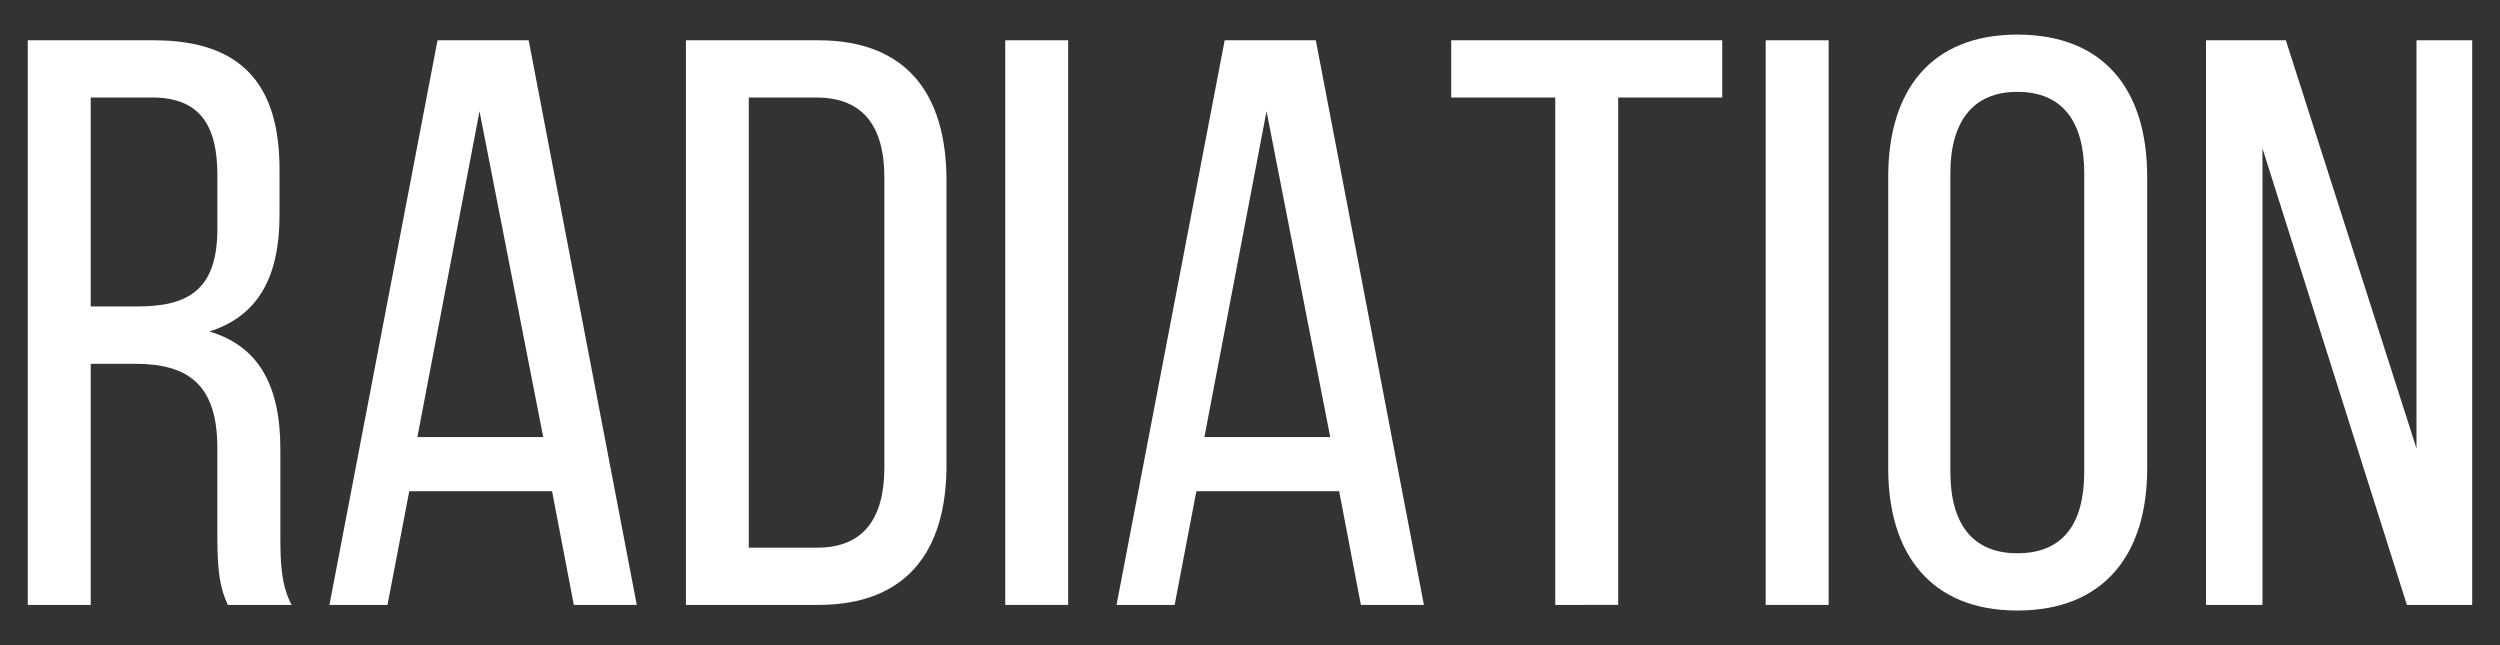 <?xml version="1.0" encoding="utf-8"?>
<!-- Generator: Adobe Illustrator 16.0.3, SVG Export Plug-In . SVG Version: 6.00 Build 0)  -->
<!DOCTYPE svg PUBLIC "-//W3C//DTD SVG 1.1//EN" "http://www.w3.org/Graphics/SVG/1.1/DTD/svg11.dtd">
<svg version="1.1" id="Layer_2" xmlns="http://www.w3.org/2000/svg" xmlns:xlink="http://www.w3.org/1999/xlink" x="0px" y="0px"
	 width="62px" height="16px" viewBox="0 0 62 16" enable-background="new 0 0 62 16" xml:space="preserve">
<rect x="0" y="0" width="62" height="16" fill="#333333" stroke="none"/>
<g>
	<path fill="#FFFFFF" d="M3.812,0.999c2.2,0,3.12,1.12,3.12,3.2V5.34c0,1.54-0.54,2.501-1.74,2.881
		c1.28,0.378,1.761,1.419,1.761,2.919v2.18c0,0.621,0.02,1.201,0.28,1.683H5.65c-0.18-0.399-0.26-0.76-0.26-1.701v-2.198
		c0-1.582-0.74-2.082-2.04-2.082h-1.1v5.981H0.689V0.999H3.812z M3.411,7.6c1.24,0,1.98-0.4,1.98-1.921v-1.34
		c0-1.261-0.46-1.921-1.62-1.921H2.25V7.6H3.411z"/>
	<path fill="#FFFFFF" d="M10.15,12.182l-0.54,2.82H8.17l2.681-14.003h2.26l2.681,14.003h-1.561l-0.54-2.82H10.15z M10.351,10.84
		h3.121l-1.58-8.081L10.351,10.84z"/>
	<path fill="#FFFFFF" d="M20.292,0.999c2.181,0,3.181,1.32,3.181,3.48v7.062c0,2.141-1,3.461-3.181,3.461h-3.281V0.999H20.292z
		 M20.271,13.582c1.12,0,1.661-0.701,1.661-1.98V4.399c0-1.28-0.541-1.98-1.681-1.98H18.57v11.164L20.271,13.582L20.271,13.582z"/>
	<path fill="#FFFFFF" d="M26.49,0.999v14.003H24.93V0.999H26.49z"/>
	<path fill="#FFFFFF" d="M29.67,12.182l-0.539,2.82h-1.441l2.682-14.003h2.26l2.681,14.003H33.75l-0.539-2.82H29.67z M29.869,10.84
		h3.121l-1.58-8.081L29.869,10.84z"/>
	<path fill="#FFFFFF" d="M38.57,15.002V2.418h-2.58v-1.42h6.721v1.42h-2.58v12.583L38.57,15.002L38.57,15.002z"/>
	<path fill="#FFFFFF" d="M45.35,0.999v14.003h-1.561V0.999H45.35z"/>
	<path fill="#FFFFFF" d="M46.828,4.379c0-2.141,1.062-3.521,3.201-3.521c2.16,0,3.221,1.38,3.221,3.521v7.242
		c0,2.119-1.061,3.52-3.221,3.52c-2.141,0-3.201-1.399-3.201-3.52V4.379z M48.369,11.701c0,1.279,0.541,2.02,1.66,2.02
		c1.141,0,1.66-0.74,1.66-2.02V4.299c0-1.261-0.52-2.021-1.66-2.021c-1.119,0-1.66,0.76-1.66,2.021V11.701z"/>
	<path fill="#FFFFFF" d="M56.109,15.002h-1.4V0.999h1.98l3.24,10.123V0.999h1.381v14.003h-1.619L56.109,3.679V15.002z"/>
</g>
</svg>
